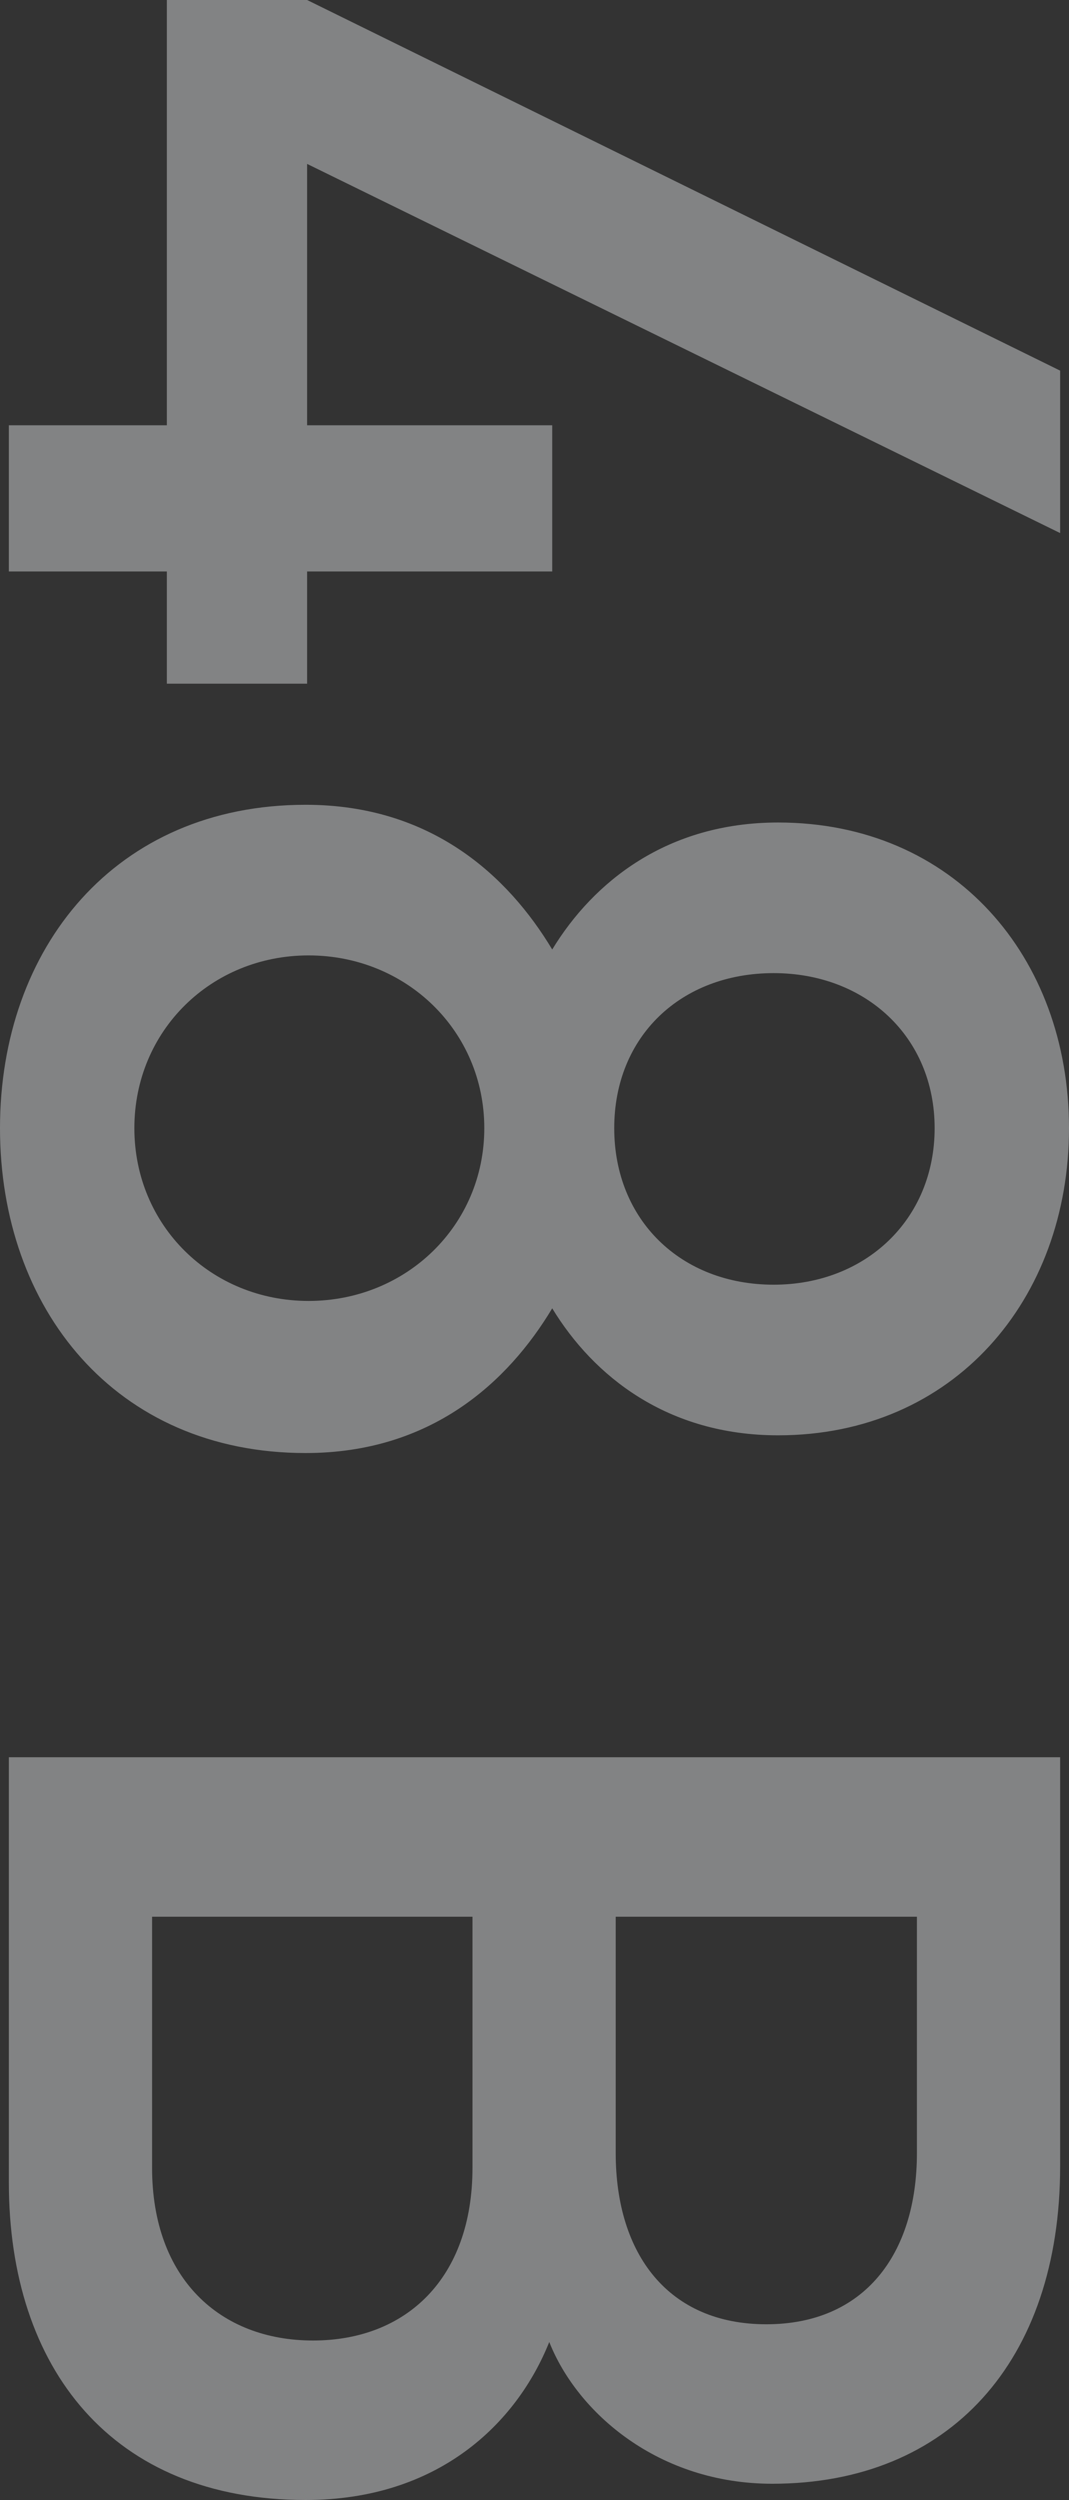 <svg xmlns="http://www.w3.org/2000/svg" width="282.36" height="660.27"><rect width="100%" height="100%" fill="#333333" stroke="none"/><path d="M44.07 180.57h37.05v-29.64h64.74v-38.61H81.12V43.29l198.9 97.5v-42.9L81.12 0H44.07v112.32H2.34v38.61h41.73zm36.66 203.19c33.15 0 53.43-18.72 65.13-38.22 10.92 17.94 30.42 33.54 59.67 33.54 46.41 0 76.83-35.88 76.83-81.12s-30.42-80.73-76.83-80.73c-29.25 0-48.75 15.6-59.67 33.54-11.7-19.5-31.98-38.22-65.13-38.22C30.42 212.55 0 250.38 0 297.96s30.42 85.8 80.73 85.8zm.78-40.17c-25.74 0-46.02-19.89-46.02-45.63s20.28-45.63 46.02-45.63 46.41 19.89 46.41 45.63-20.67 45.63-46.41 45.63zm122.85-4.29c-24.57 0-42.12-17.16-42.12-41.34s17.55-40.95 42.12-40.95c24.18 0 42.51 16.77 42.51 40.95s-18.33 41.34-42.51 41.34zM80.73 660.27c35.1 0 55.77-20.28 64.35-41.73 7.41 18.72 28.86 37.44 58.89 37.44 46.8 0 76.05-32.37 76.05-83.85V464.1H2.34v112.32c0 49.14 27.3 83.85 78.39 83.85zm1.95-42.12c-24.57 0-42.51-16.38-42.51-45.63v-66.3h84.63v66.3c0 29.25-17.55 45.63-42.12 45.63zm119.73-4.29c-25.74 0-39.78-18.33-39.78-45.24v-62.4h79.56v62.4c0 26.91-14.04 45.24-39.78 45.24z" fill="#eaeef0" opacity=".43"/></svg>